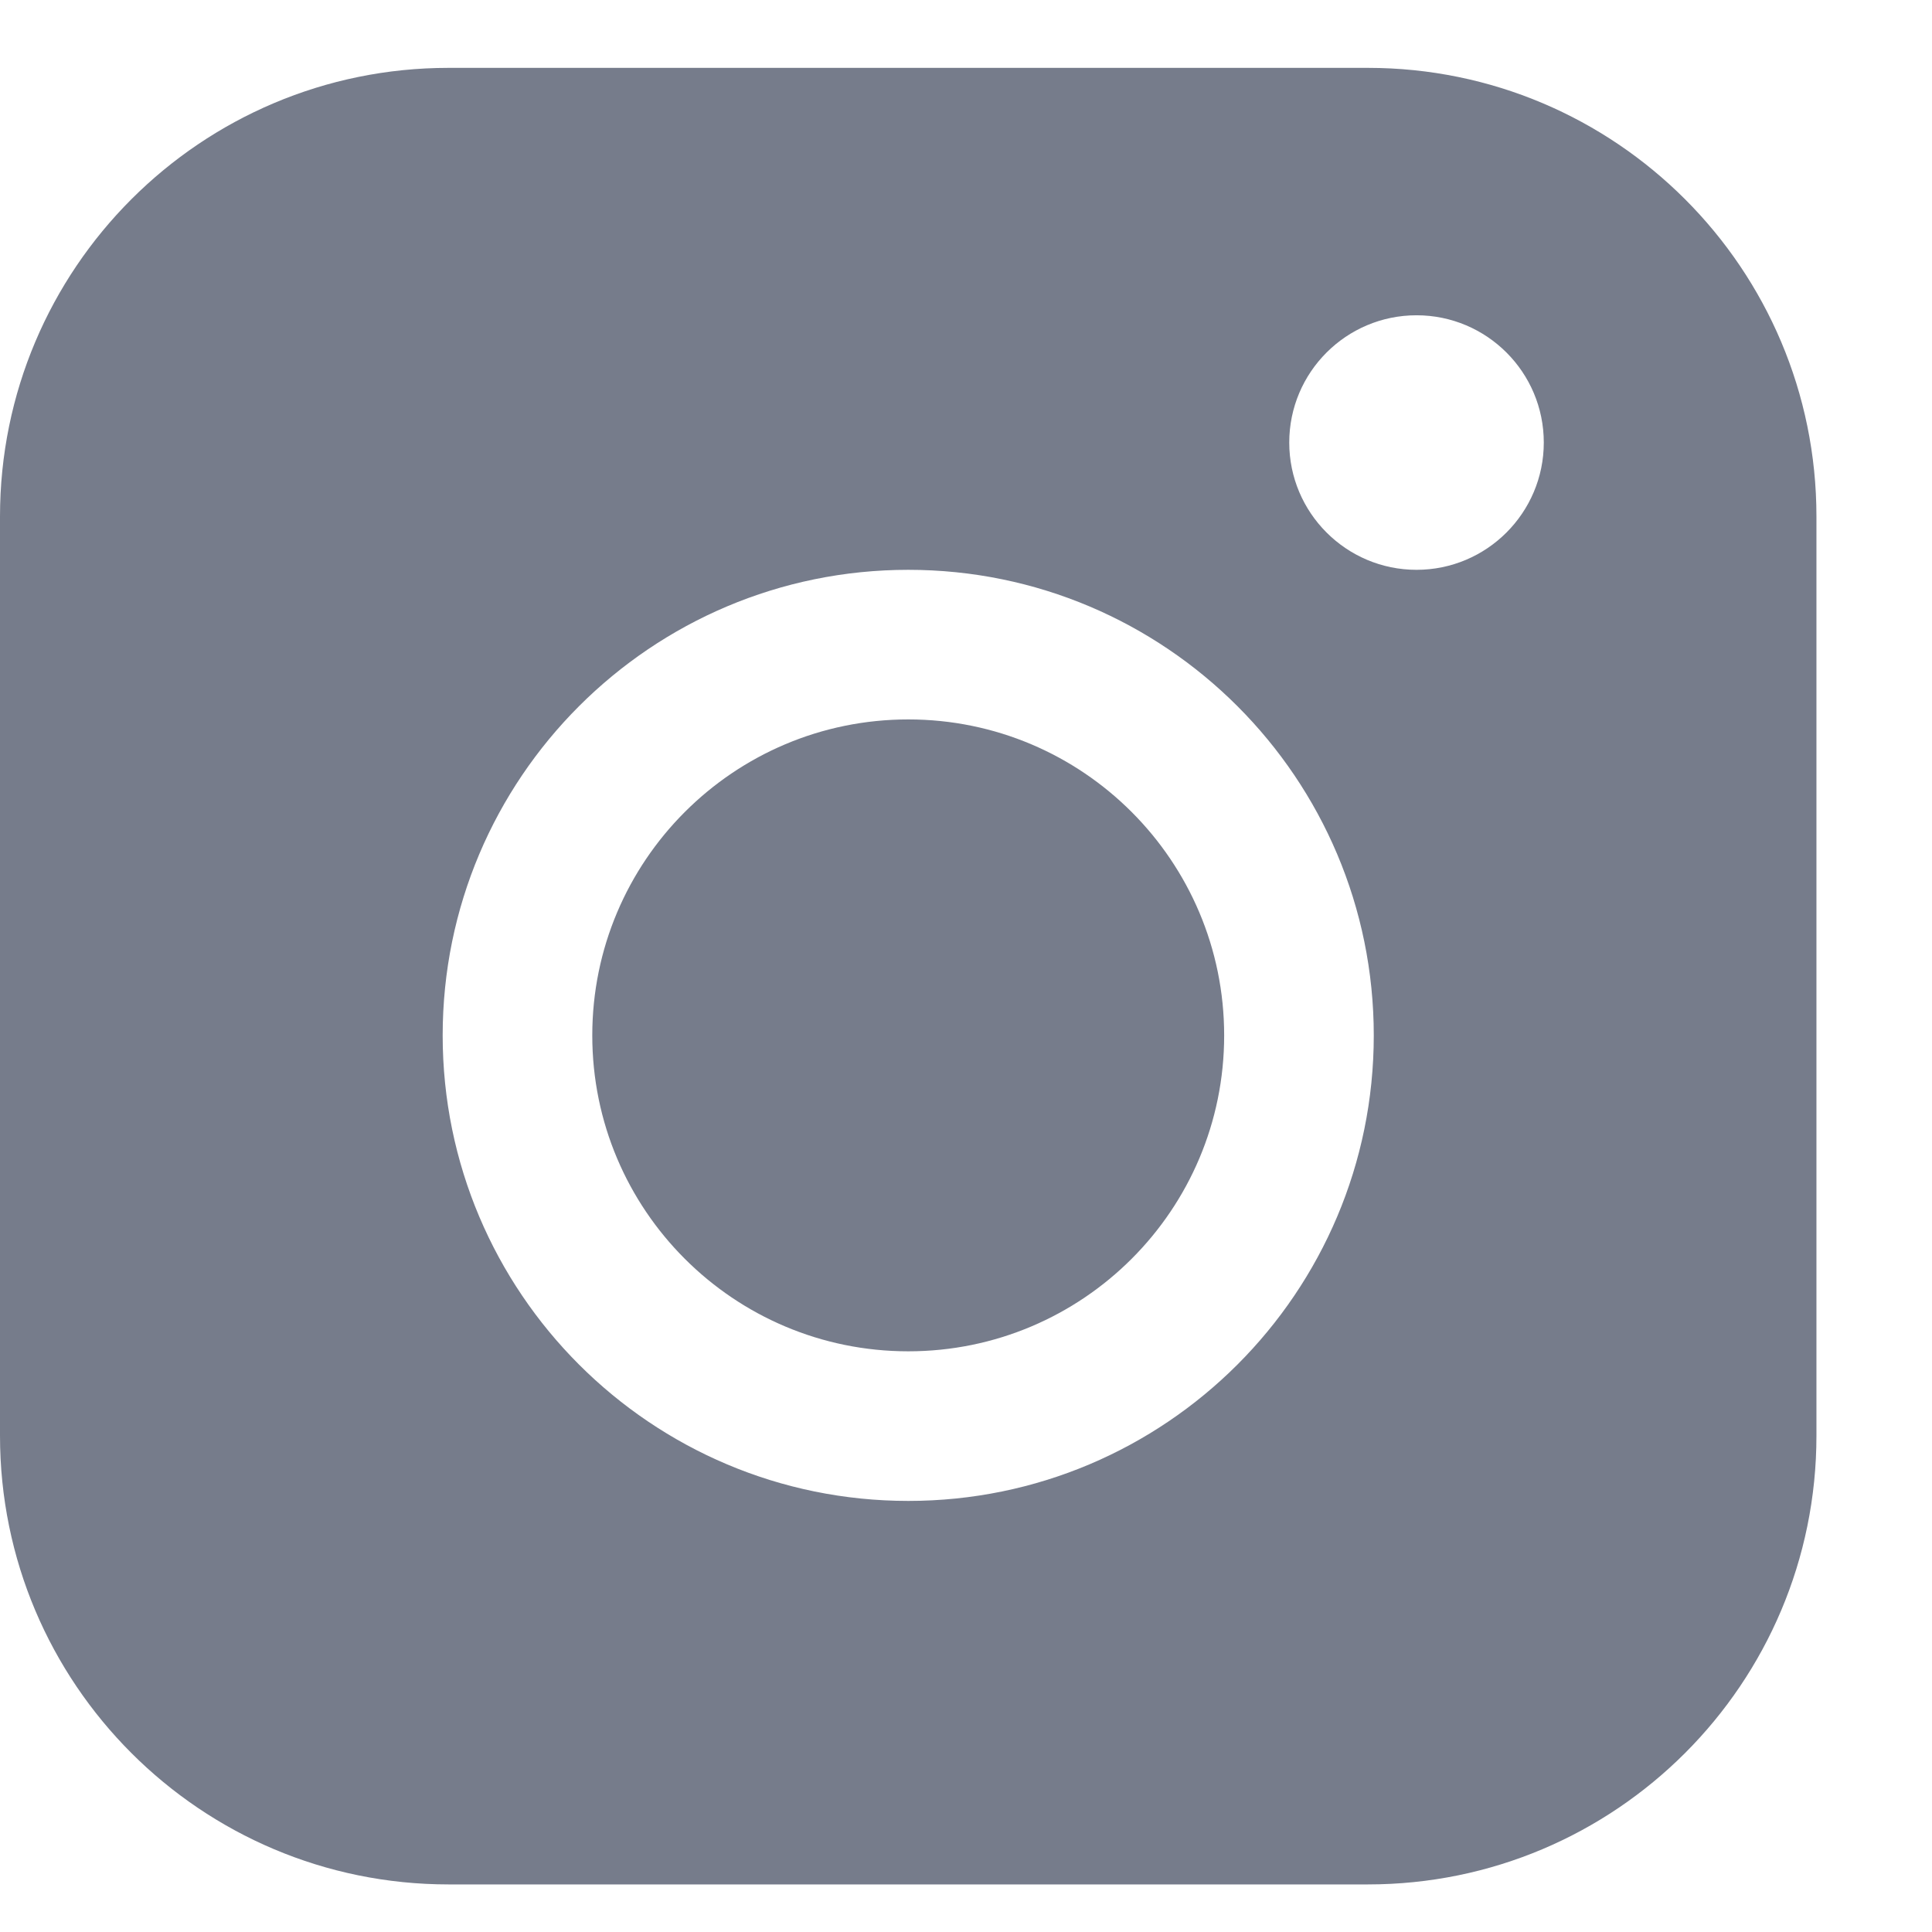 <?xml version="1.0" encoding="UTF-8"?> <svg xmlns="http://www.w3.org/2000/svg" width="16" height="16" viewBox="0 0 16 16" fill="none"> <path fill-rule="evenodd" clip-rule="evenodd" d="M0 4.278C0 2.225 1.663 0.562 3.715 0.562H11.328C13.38 0.562 15.043 2.225 15.043 4.278V11.89C15.043 13.943 13.38 15.606 11.328 15.606H3.715C1.663 15.606 0 13.943 0 11.89V4.278ZM7.522 11.191C8.967 11.191 10.138 10.02 10.138 8.575C10.138 7.13 8.967 5.958 7.522 5.958C6.076 5.958 4.905 7.13 4.905 8.575C4.905 10.02 6.076 11.191 7.522 11.191ZM7.522 12.43C9.651 12.43 11.377 10.704 11.377 8.575C11.377 6.445 9.651 4.719 7.522 4.719C5.392 4.719 3.666 6.445 3.666 8.575C3.666 10.704 5.392 12.43 7.522 12.43ZM11.731 4.719C12.313 4.719 12.785 4.246 12.785 3.665C12.785 3.083 12.313 2.611 11.731 2.611C11.149 2.611 10.677 3.083 10.677 3.665C10.677 4.246 11.149 4.719 11.731 4.719Z" fill="#767C8B"></path> </svg> 